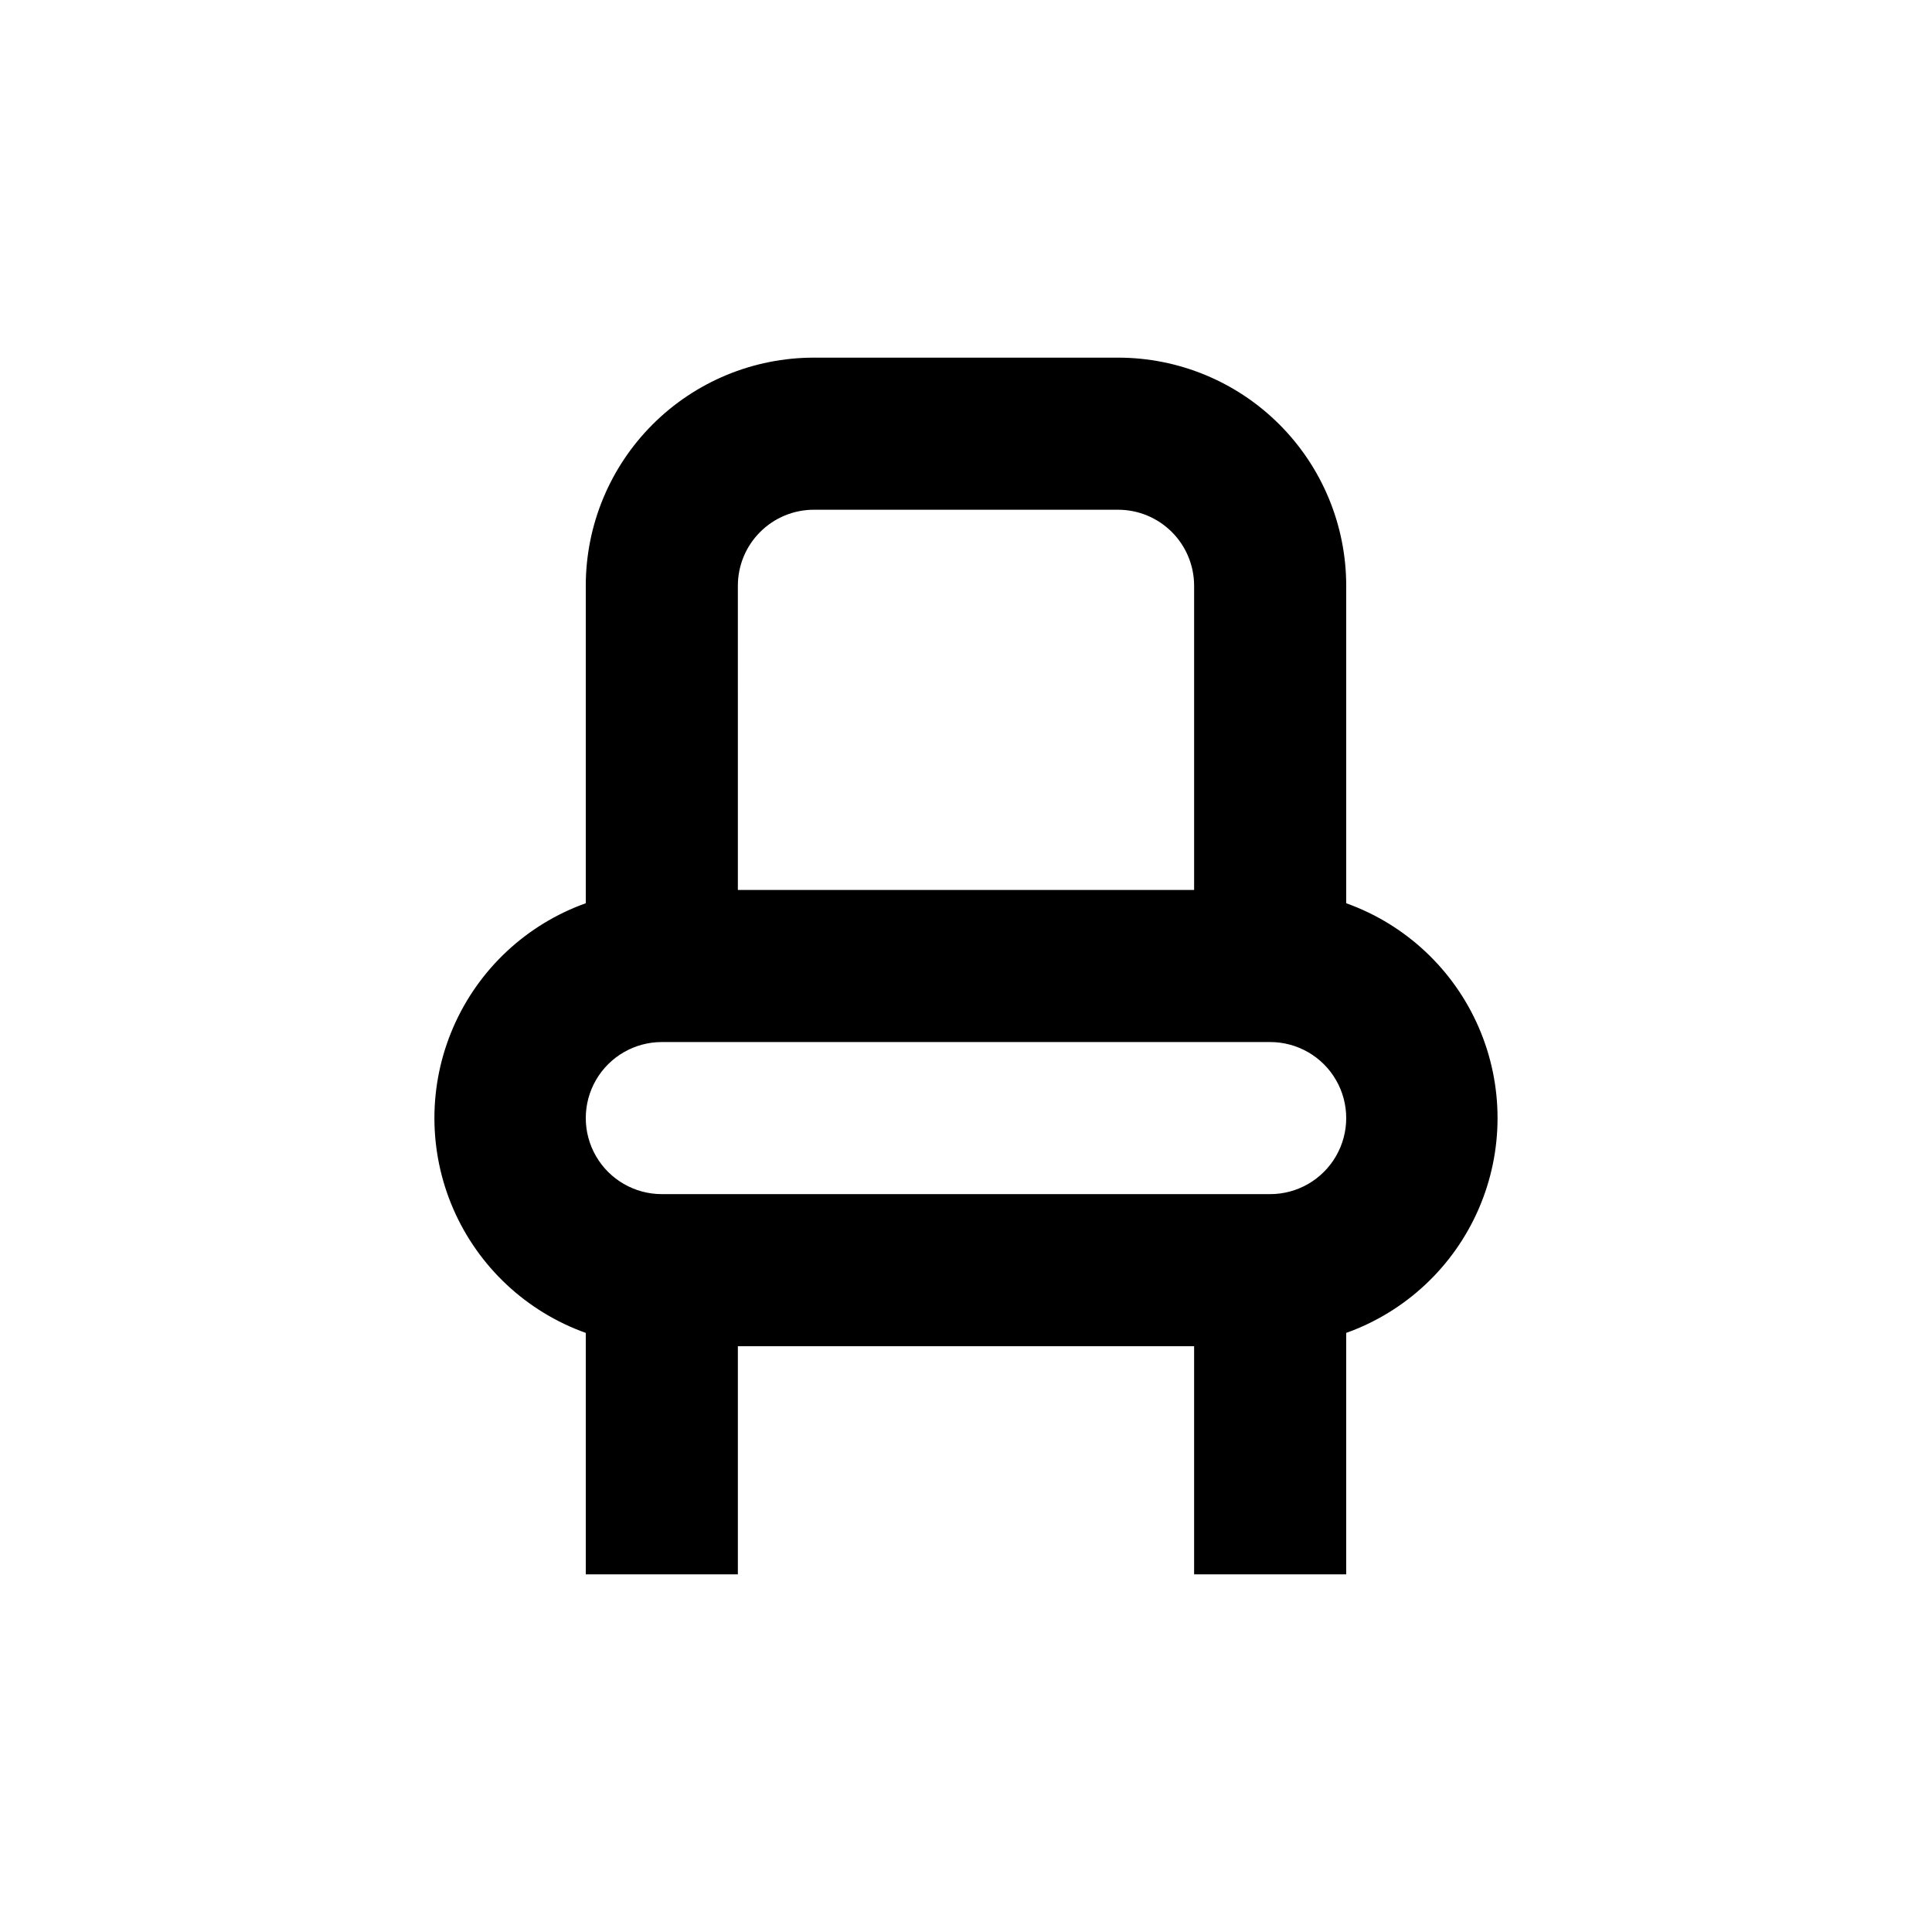 <?xml version="1.0" encoding="UTF-8"?>
<!-- Uploaded to: ICON Repo, www.svgrepo.com, Generator: ICON Repo Mixer Tools -->
<svg fill="#000000" width="800px" height="800px" version="1.1" viewBox="144 144 512 512" xmlns="http://www.w3.org/2000/svg">
 <path d="m500.76 383.37v-84.133c0-16.035-6.371-31.414-17.707-42.75-11.34-11.34-26.719-17.707-42.75-17.707h-80.609c-16.035 0-31.414 6.367-42.75 17.707-11.34 11.336-17.707 26.715-17.707 42.75v84.133c-15.754 5.629-28.465 17.535-35.121 32.879s-6.656 32.762 0 48.105c6.656 15.348 19.367 27.25 35.121 32.879v63.984h40.305v-60.457h120.91v60.457h40.305v-63.984c15.75-5.629 28.465-17.531 35.117-32.879 6.656-15.344 6.656-32.762 0-48.105-6.652-15.344-19.367-27.25-35.117-32.879zm-161.22-84.133c0-5.348 2.121-10.473 5.902-14.25 3.777-3.781 8.902-5.902 14.25-5.902h80.609c5.344 0 10.469 2.121 14.25 5.902 3.777 3.777 5.902 8.902 5.902 14.25v80.609h-120.91zm141.07 161.22h-161.22c-7.203 0-13.855-3.844-17.453-10.078-3.602-6.234-3.602-13.918 0-20.152 3.598-6.234 10.25-10.074 17.453-10.074h161.22c7.199 0 13.852 3.84 17.449 10.074 3.602 6.234 3.602 13.918 0 20.152-3.598 6.234-10.25 10.078-17.449 10.078z"/>
</svg>